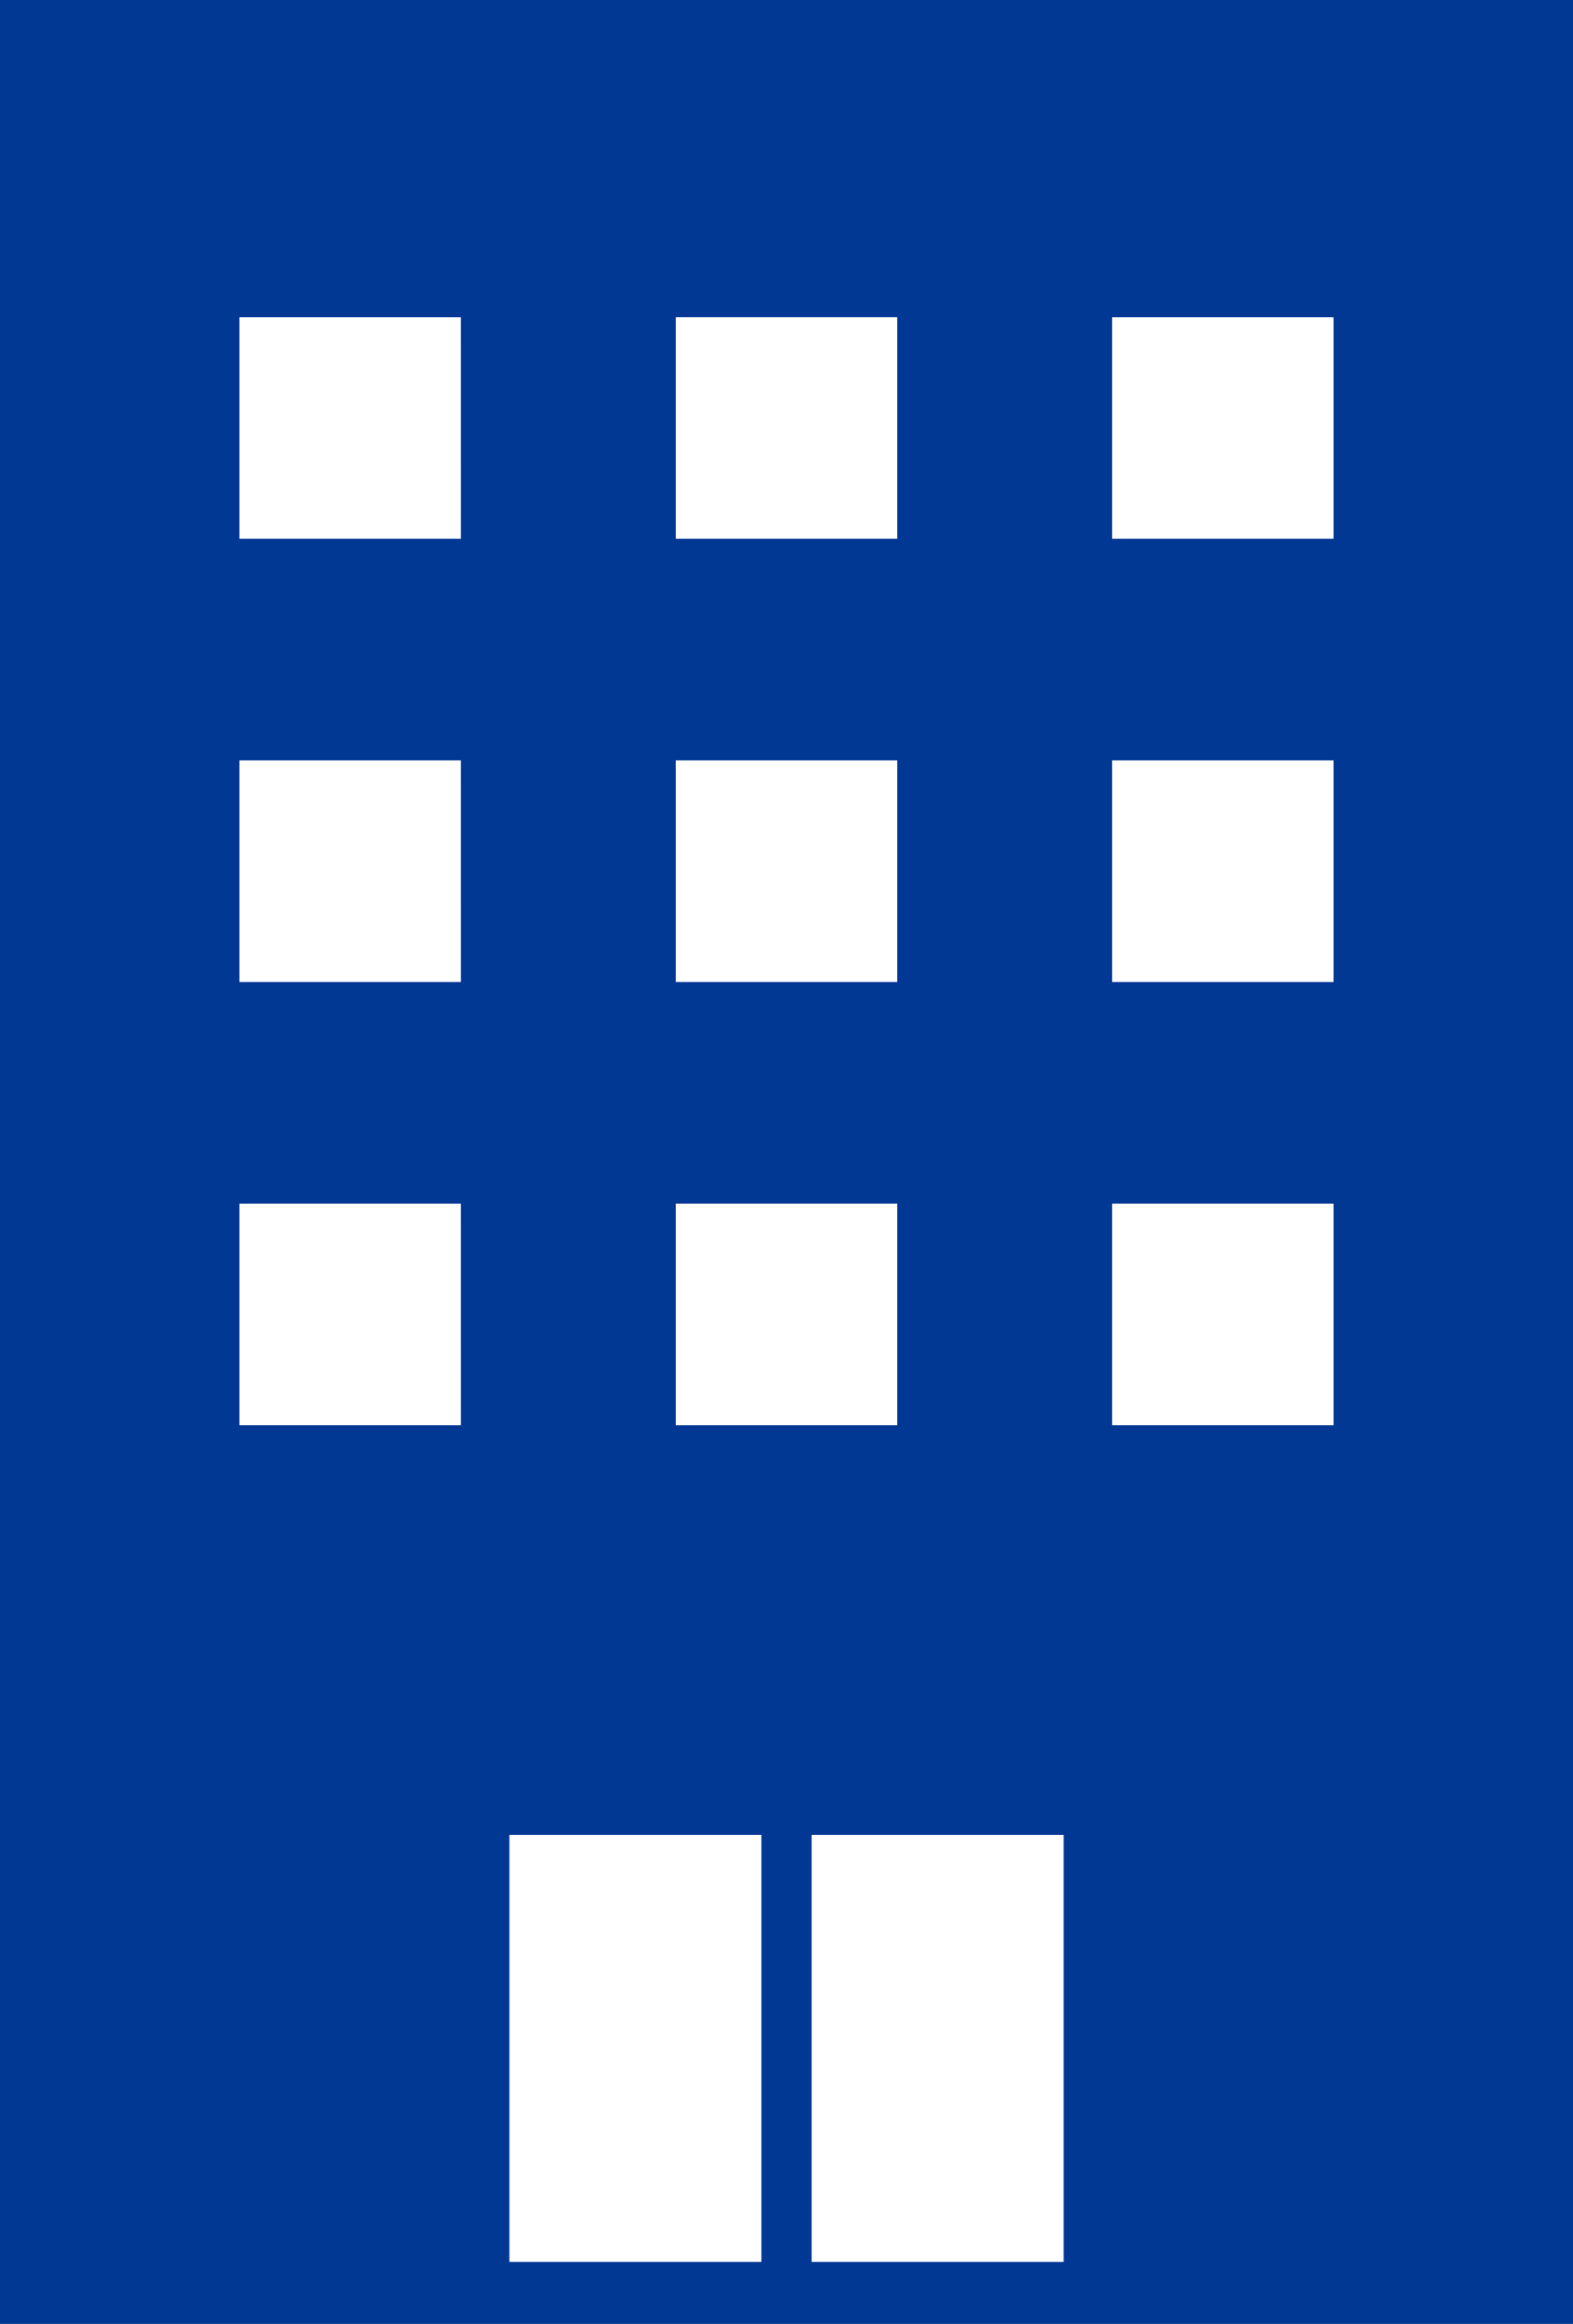 <svg xmlns="http://www.w3.org/2000/svg" width="70.569" height="104.212"><path d="M0 0v104.212h70.569V0zm30.316 14.223h9.938v9.938h-9.938zm0 19.876h9.938v9.938h-9.938zm0 19.876h9.938v9.938h-9.938zm-9.638 9.938H10.74v-9.938h9.937zm0-19.876H10.74v-9.938h9.937zm0-19.876H10.74v-9.936h9.937zm13.481 77.27H22.853V82.285h11.306zm13.558 0H36.411V82.285h11.306zm12.112-37.518h-9.938v-9.938h9.938zm0-19.876h-9.938v-9.938h9.938zm0-19.876h-9.938v-9.936h9.938z" fill="#003894"/></svg>